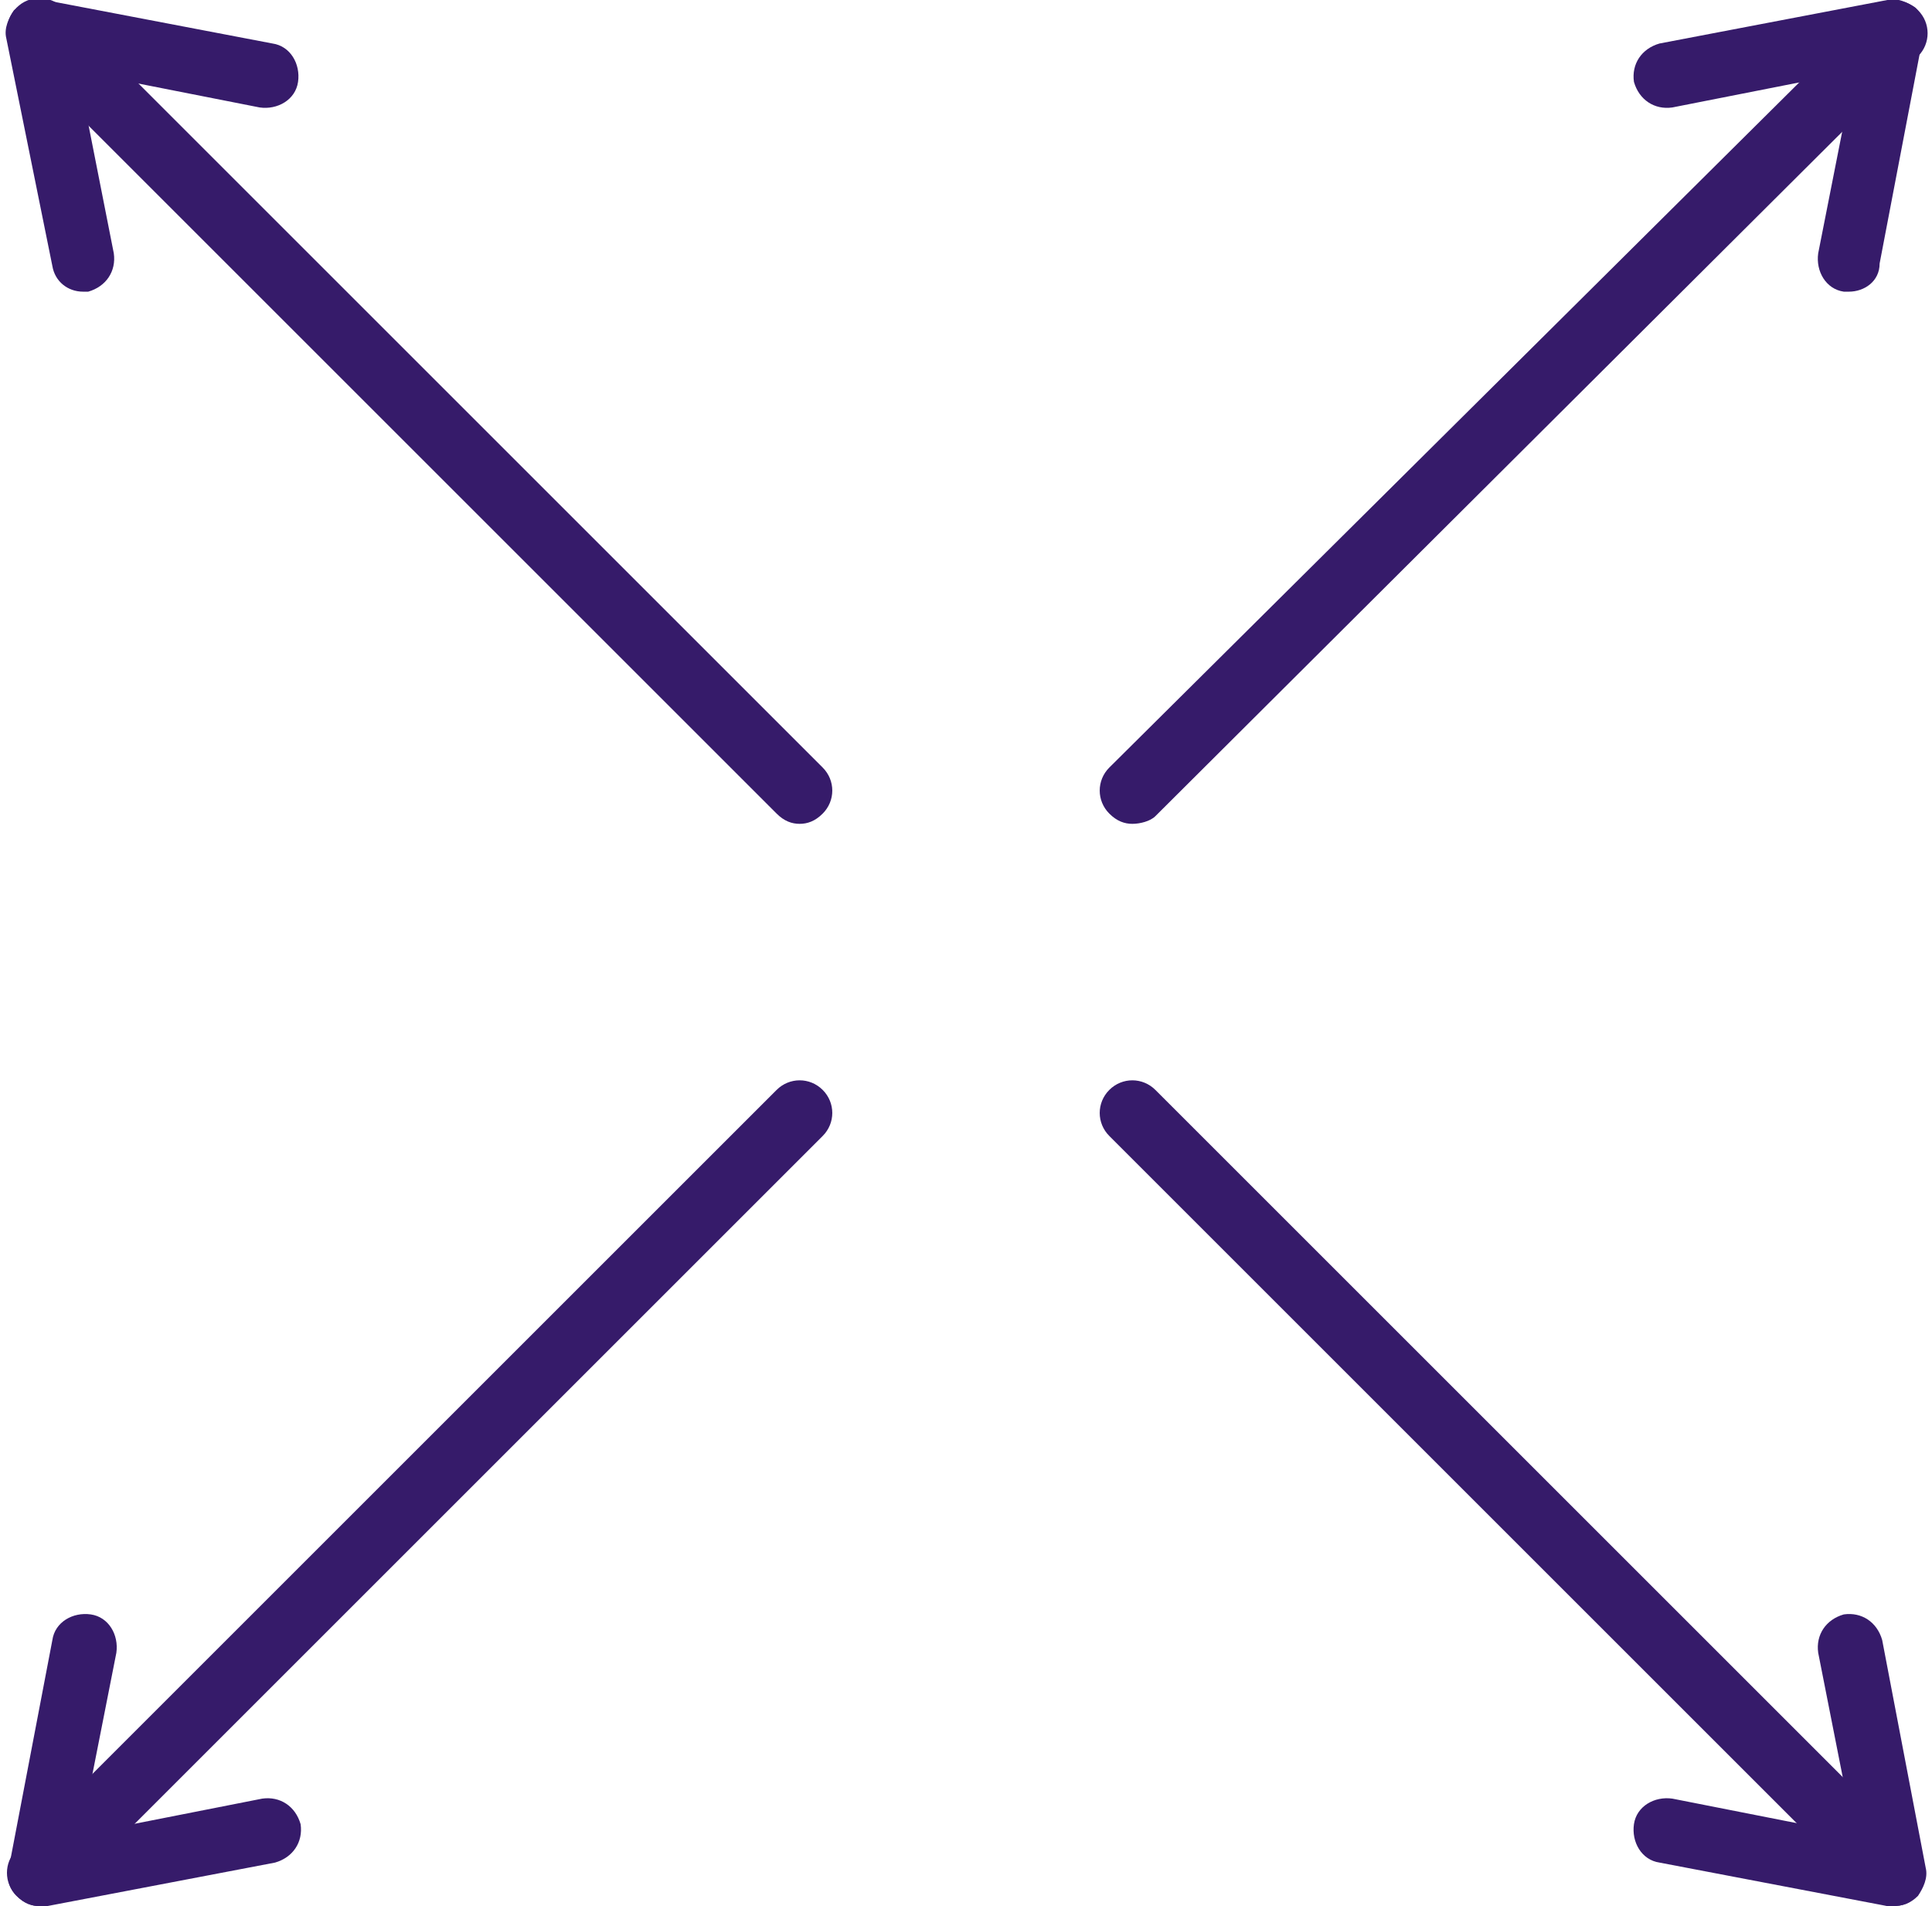 <?xml version="1.0" encoding="utf-8"?>
<svg xmlns="http://www.w3.org/2000/svg" xmlns:xlink="http://www.w3.org/1999/xlink" version="1.1" id="Ebene_1" x="0px" y="0px" viewBox="0 0 75 74.5" style="enable-background:new 0 0 75 74.5;" xml:space="preserve" width="76" height="75">
<style type="text/css">
	.st0{fill:#361B6A;}
</style>
<g>
	<g>
		<g>
			<path class="st0" d="M44,32.2c-0.3,0-0.6-0.1-0.9-0.4c-0.5-0.5-0.5-1.3,0-1.8L72.9,0.4c0.5-0.5,1.3-0.5,1.8,0     c0.5,0.5,0.5,1.3,0,1.8L44.9,31.9C44.7,32.1,44.3,32.2,44,32.2z"/>
		</g>
		<g>
			<path class="st0" d="M72,11.4c-0.1,0-0.2,0-0.2,0c-0.7-0.1-1.1-0.8-1-1.5l1.4-7.1l-7.1,1.4c-0.7,0.1-1.3-0.3-1.5-1     c-0.1-0.7,0.3-1.3,1-1.5L73.5,0c0.4-0.1,0.8,0.1,1.1,0.3c0.3,0.3,0.4,0.7,0.3,1.1l-1.7,8.9C73.2,11,72.6,11.4,72,11.4z"/>
		</g>
	</g>
	<g>
		<g>
			<path class="st0" d="M73.7,74.5c-0.3,0-0.6-0.1-0.9-0.4L43.1,44.4c-0.5-0.5-0.5-1.3,0-1.8c0.5-0.5,1.3-0.5,1.8,0l29.7,29.7     c0.5,0.5,0.5,1.3,0,1.8C74.4,74.4,74.1,74.5,73.7,74.5z"/>
		</g>
		<g>
			<path class="st0" d="M73.7,74.5c-0.1,0-0.2,0-0.2,0l-8.9-1.7c-0.7-0.1-1.1-0.8-1-1.5c0.1-0.7,0.8-1.1,1.5-1l7.1,1.4l-1.4-7.1     c-0.1-0.7,0.3-1.3,1-1.5c0.7-0.1,1.3,0.3,1.5,1l1.7,8.9c0.1,0.4-0.1,0.8-0.3,1.1C74.4,74.4,74.1,74.5,73.7,74.5z"/>
		</g>
	</g>
	<g>
		<g>
			<path class="st0" d="M1.3,74.5c-0.3,0-0.6-0.1-0.9-0.4c-0.5-0.5-0.5-1.3,0-1.8l29.7-29.7c0.5-0.5,1.3-0.5,1.8,0     c0.5,0.5,0.5,1.3,0,1.8L2.1,74.2C1.9,74.4,1.6,74.5,1.3,74.5z"/>
		</g>
		<g>
			<path class="st0" d="M1.3,74.5c-0.3,0-0.6-0.1-0.9-0.4c-0.3-0.3-0.4-0.7-0.3-1.1l1.7-8.9c0.1-0.7,0.8-1.1,1.5-1     c0.7,0.1,1.1,0.8,1,1.5l-1.4,7.1l7.1-1.4c0.7-0.1,1.3,0.3,1.5,1c0.1,0.7-0.3,1.3-1,1.5l-8.9,1.7C1.4,74.5,1.3,74.5,1.3,74.5z"/>
		</g>
	</g>
	<g>
		<g>
			<path class="st0" d="M31,32.2c-0.3,0-0.6-0.1-0.9-0.4L0.4,2.1c-0.5-0.5-0.5-1.3,0-1.8s1.3-0.5,1.8,0l29.7,29.7     c0.5,0.5,0.5,1.3,0,1.8C31.6,32.1,31.3,32.2,31,32.2z"/>
		</g>
		<g>
			<path class="st0" d="M3,11.4c-0.6,0-1.1-0.4-1.2-1L0,1.5c-0.1-0.4,0.1-0.8,0.3-1.1C0.7,0.1,1.1-0.1,1.5,0l8.9,1.7     c0.7,0.1,1.1,0.8,1,1.5c-0.1,0.7-0.8,1.1-1.5,1L2.8,2.8l1.4,7.1c0.1,0.7-0.3,1.3-1,1.5C3.1,11.4,3,11.4,3,11.4z"/>
		</g>
	</g>
</g>
</svg>
